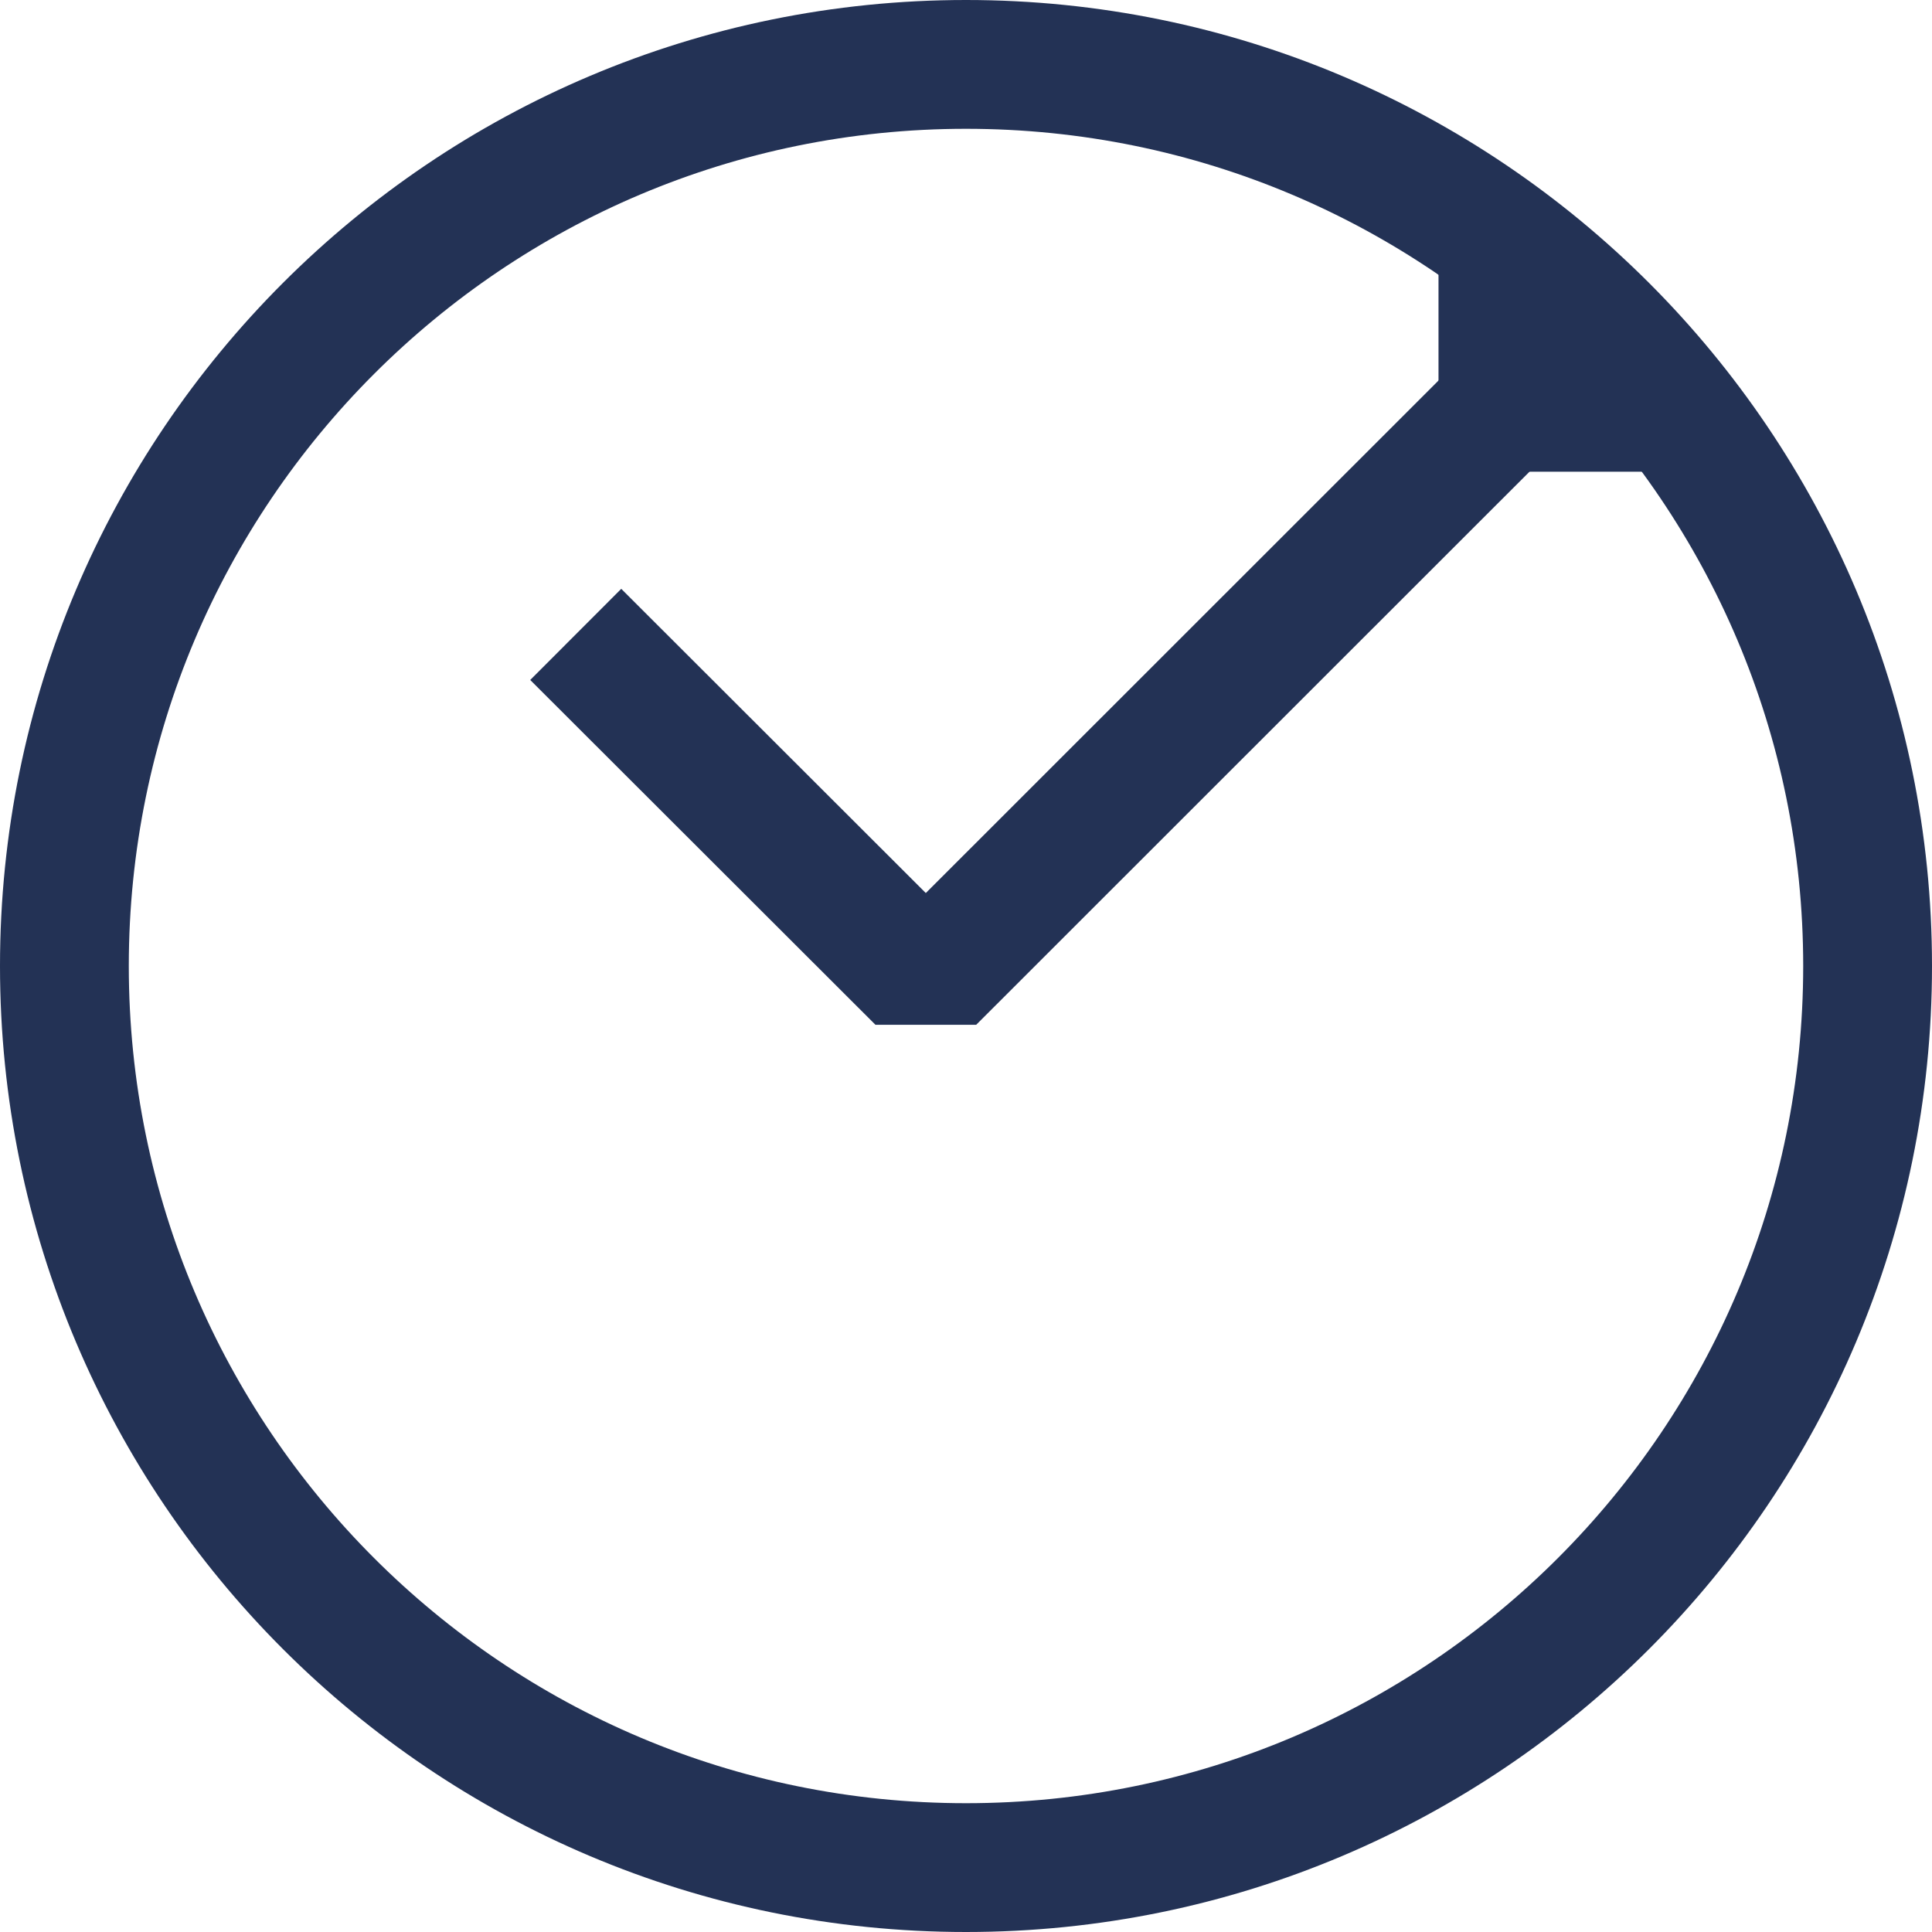 <svg width="30" height="30" viewBox="0 0 30 30" fill="none" xmlns="http://www.w3.org/2000/svg">
<path d="M29 15C29 22.732 22.732 29 15 29C7.268 29 1 22.732 1 15C1 7.268 7.268 1 15 1C22.732 1 29 7.268 29 15Z" stroke="#233255" stroke-width="2"/>
<path d="M24.518 5.143L14.744 14.913H14.008L8.94 9.851" stroke="#233255" stroke-width="2" stroke-miterlimit="10"/>
<path d="M22.337 7.325V2.596L27.066 7.325H22.337Z" fill="#233255"/>
</svg>
